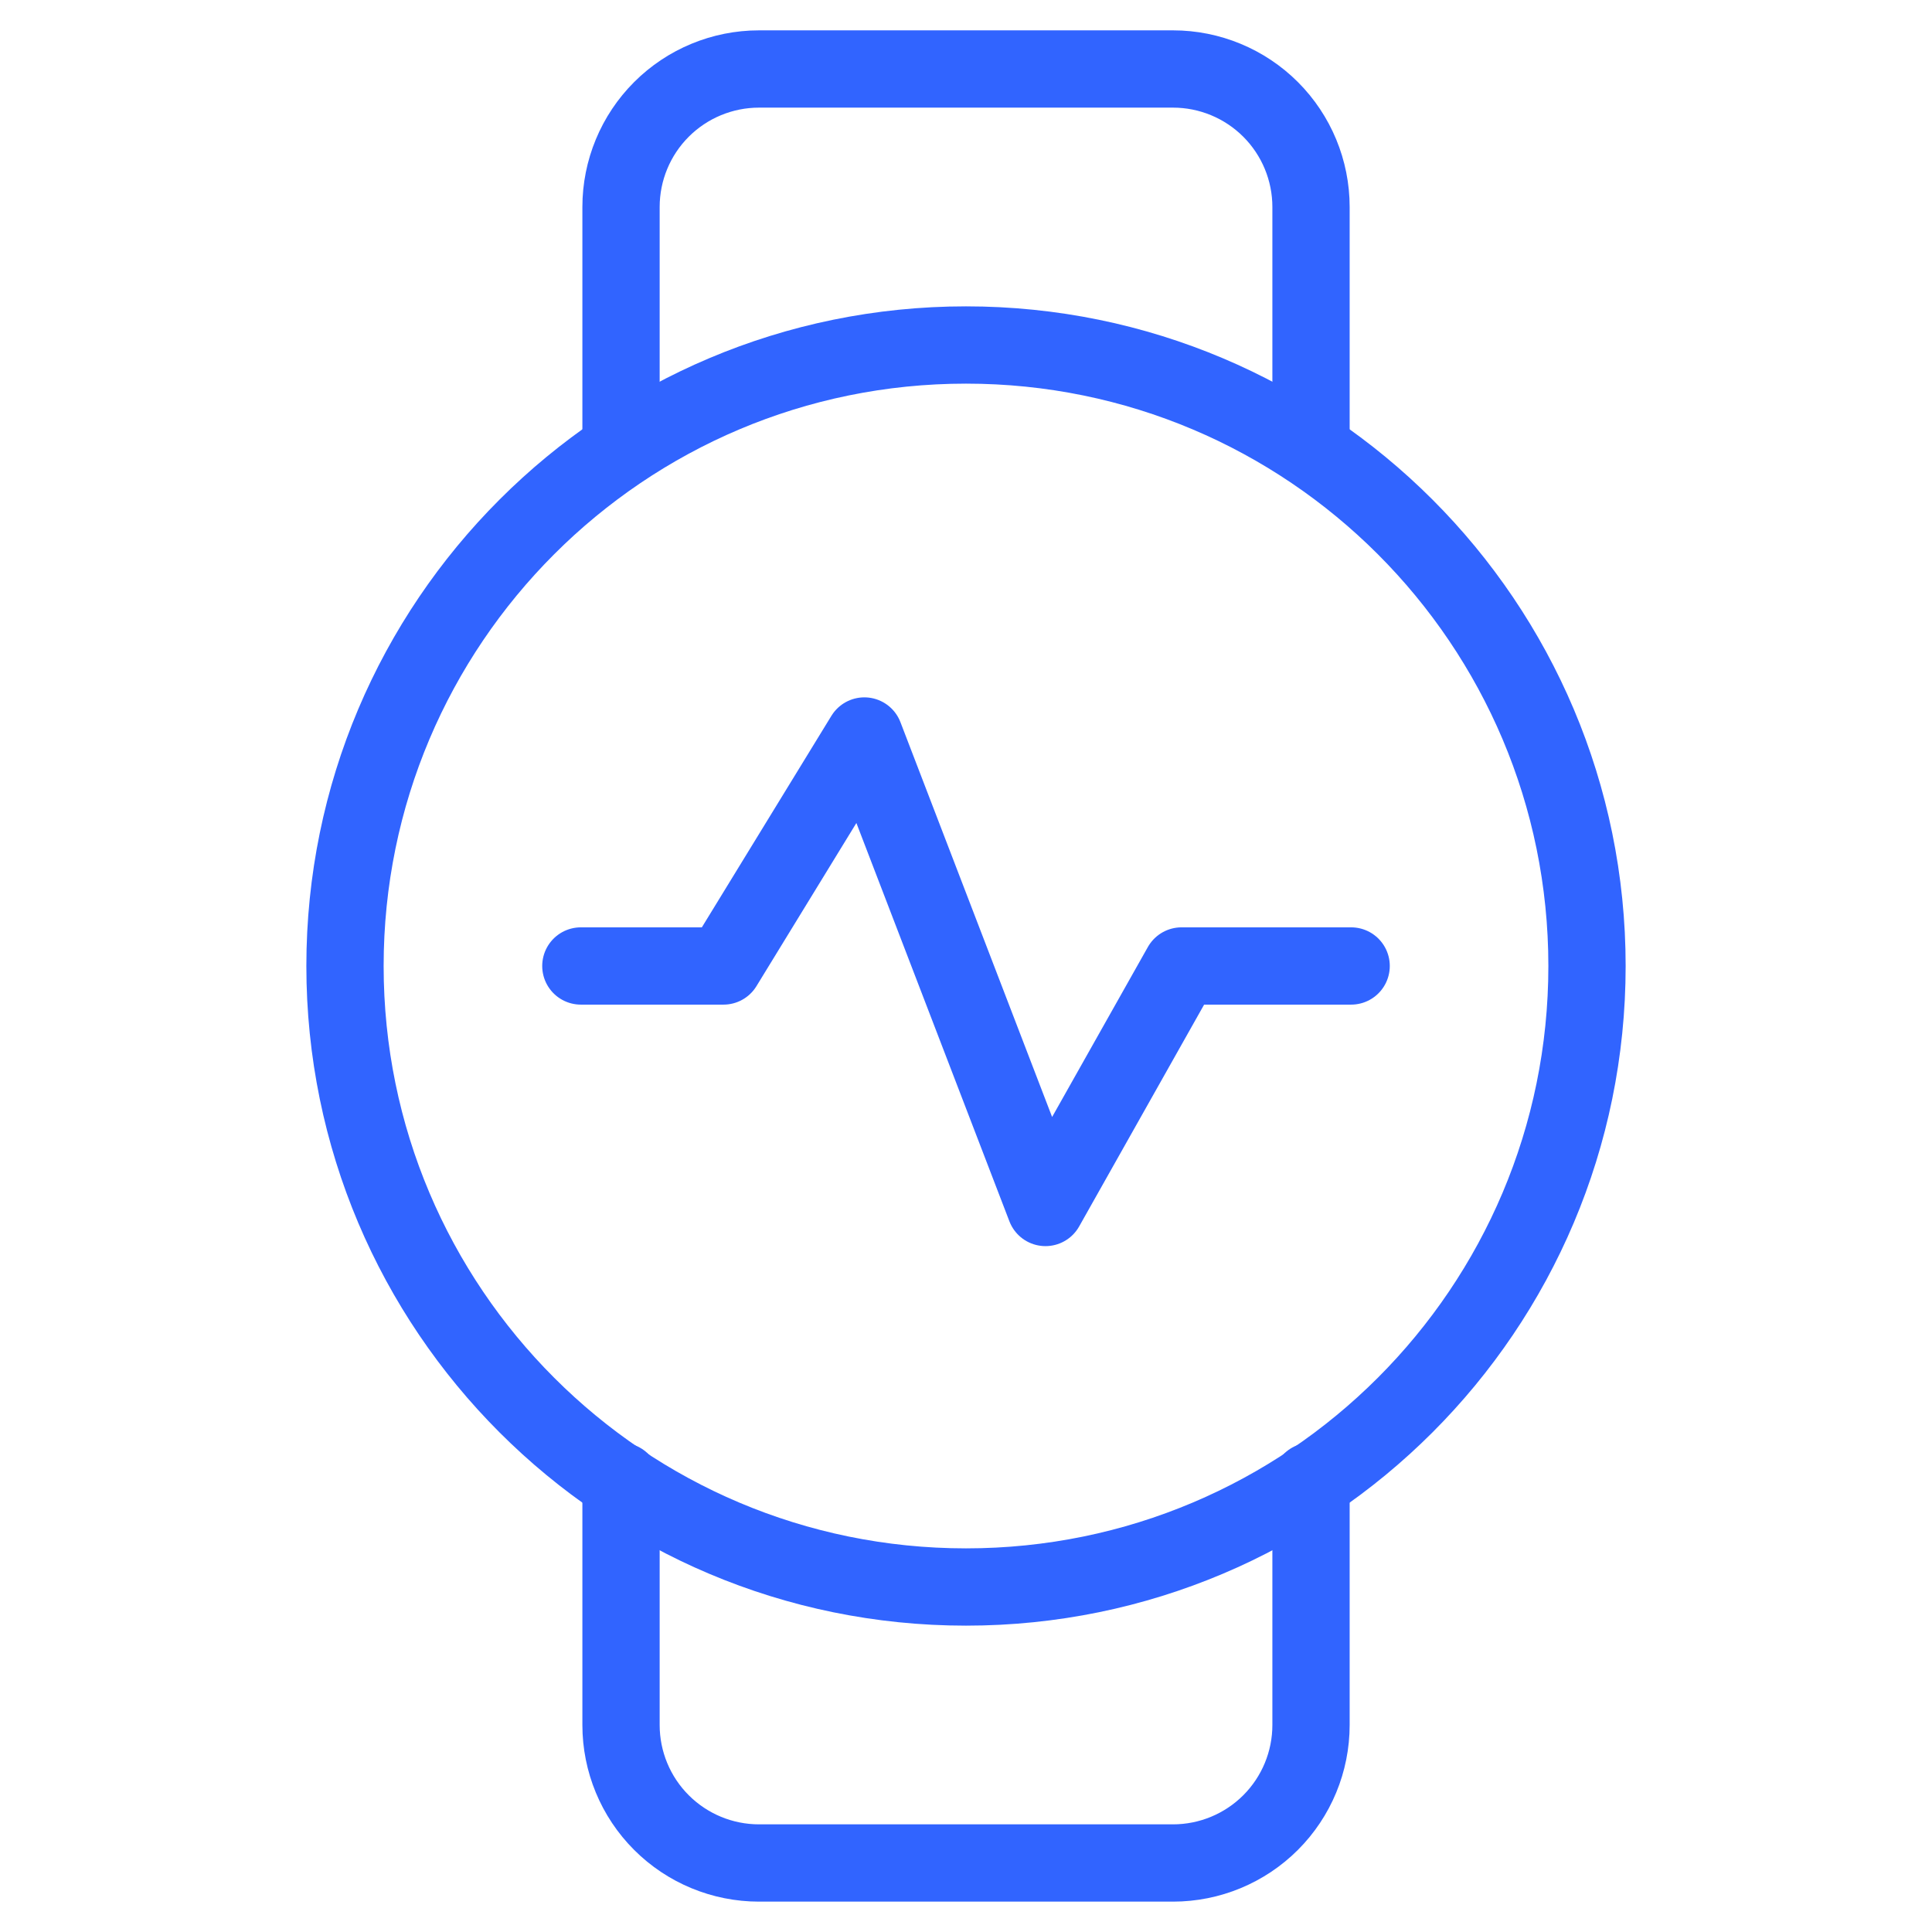 <svg width="100" height="100" viewBox="0 0 100 100" fill="none" xmlns="http://www.w3.org/2000/svg">
<path d="M30.065 49.999H37.448L44.739 38.095L54.114 62.499L61.156 49.999H69.935" stroke="#3164FF" stroke-width="4" stroke-linecap="round" stroke-linejoin="round"/>
<path d="M50 82.143C67.752 82.143 82.143 67.752 82.143 50C82.143 32.248 67.752 17.857 50 17.857C32.248 17.857 17.857 32.248 17.857 50C17.857 67.752 32.248 82.143 50 82.143Z" stroke="#3164FF" stroke-width="4" stroke-linecap="round" stroke-linejoin="round"/>
<path d="M67.858 23.214V10.714C67.858 8.82 67.105 7.003 65.766 5.663C64.426 4.324 62.609 3.571 60.715 3.571H39.286C37.392 3.571 35.575 4.324 34.236 5.663C32.896 7.003 32.144 8.82 32.144 10.714V23.214" stroke="#3164FF" stroke-width="4" stroke-linecap="round" stroke-linejoin="round"/>
<path d="M67.858 76.674V89.285C67.858 91.18 67.105 92.997 65.766 94.336C64.426 95.675 62.609 96.428 60.715 96.428H39.286C37.392 96.428 35.575 95.675 34.236 94.336C32.896 92.997 32.144 91.18 32.144 89.285V76.674" stroke="#3164FF" stroke-width="4" stroke-linecap="round" stroke-linejoin="round"/>
</svg>
